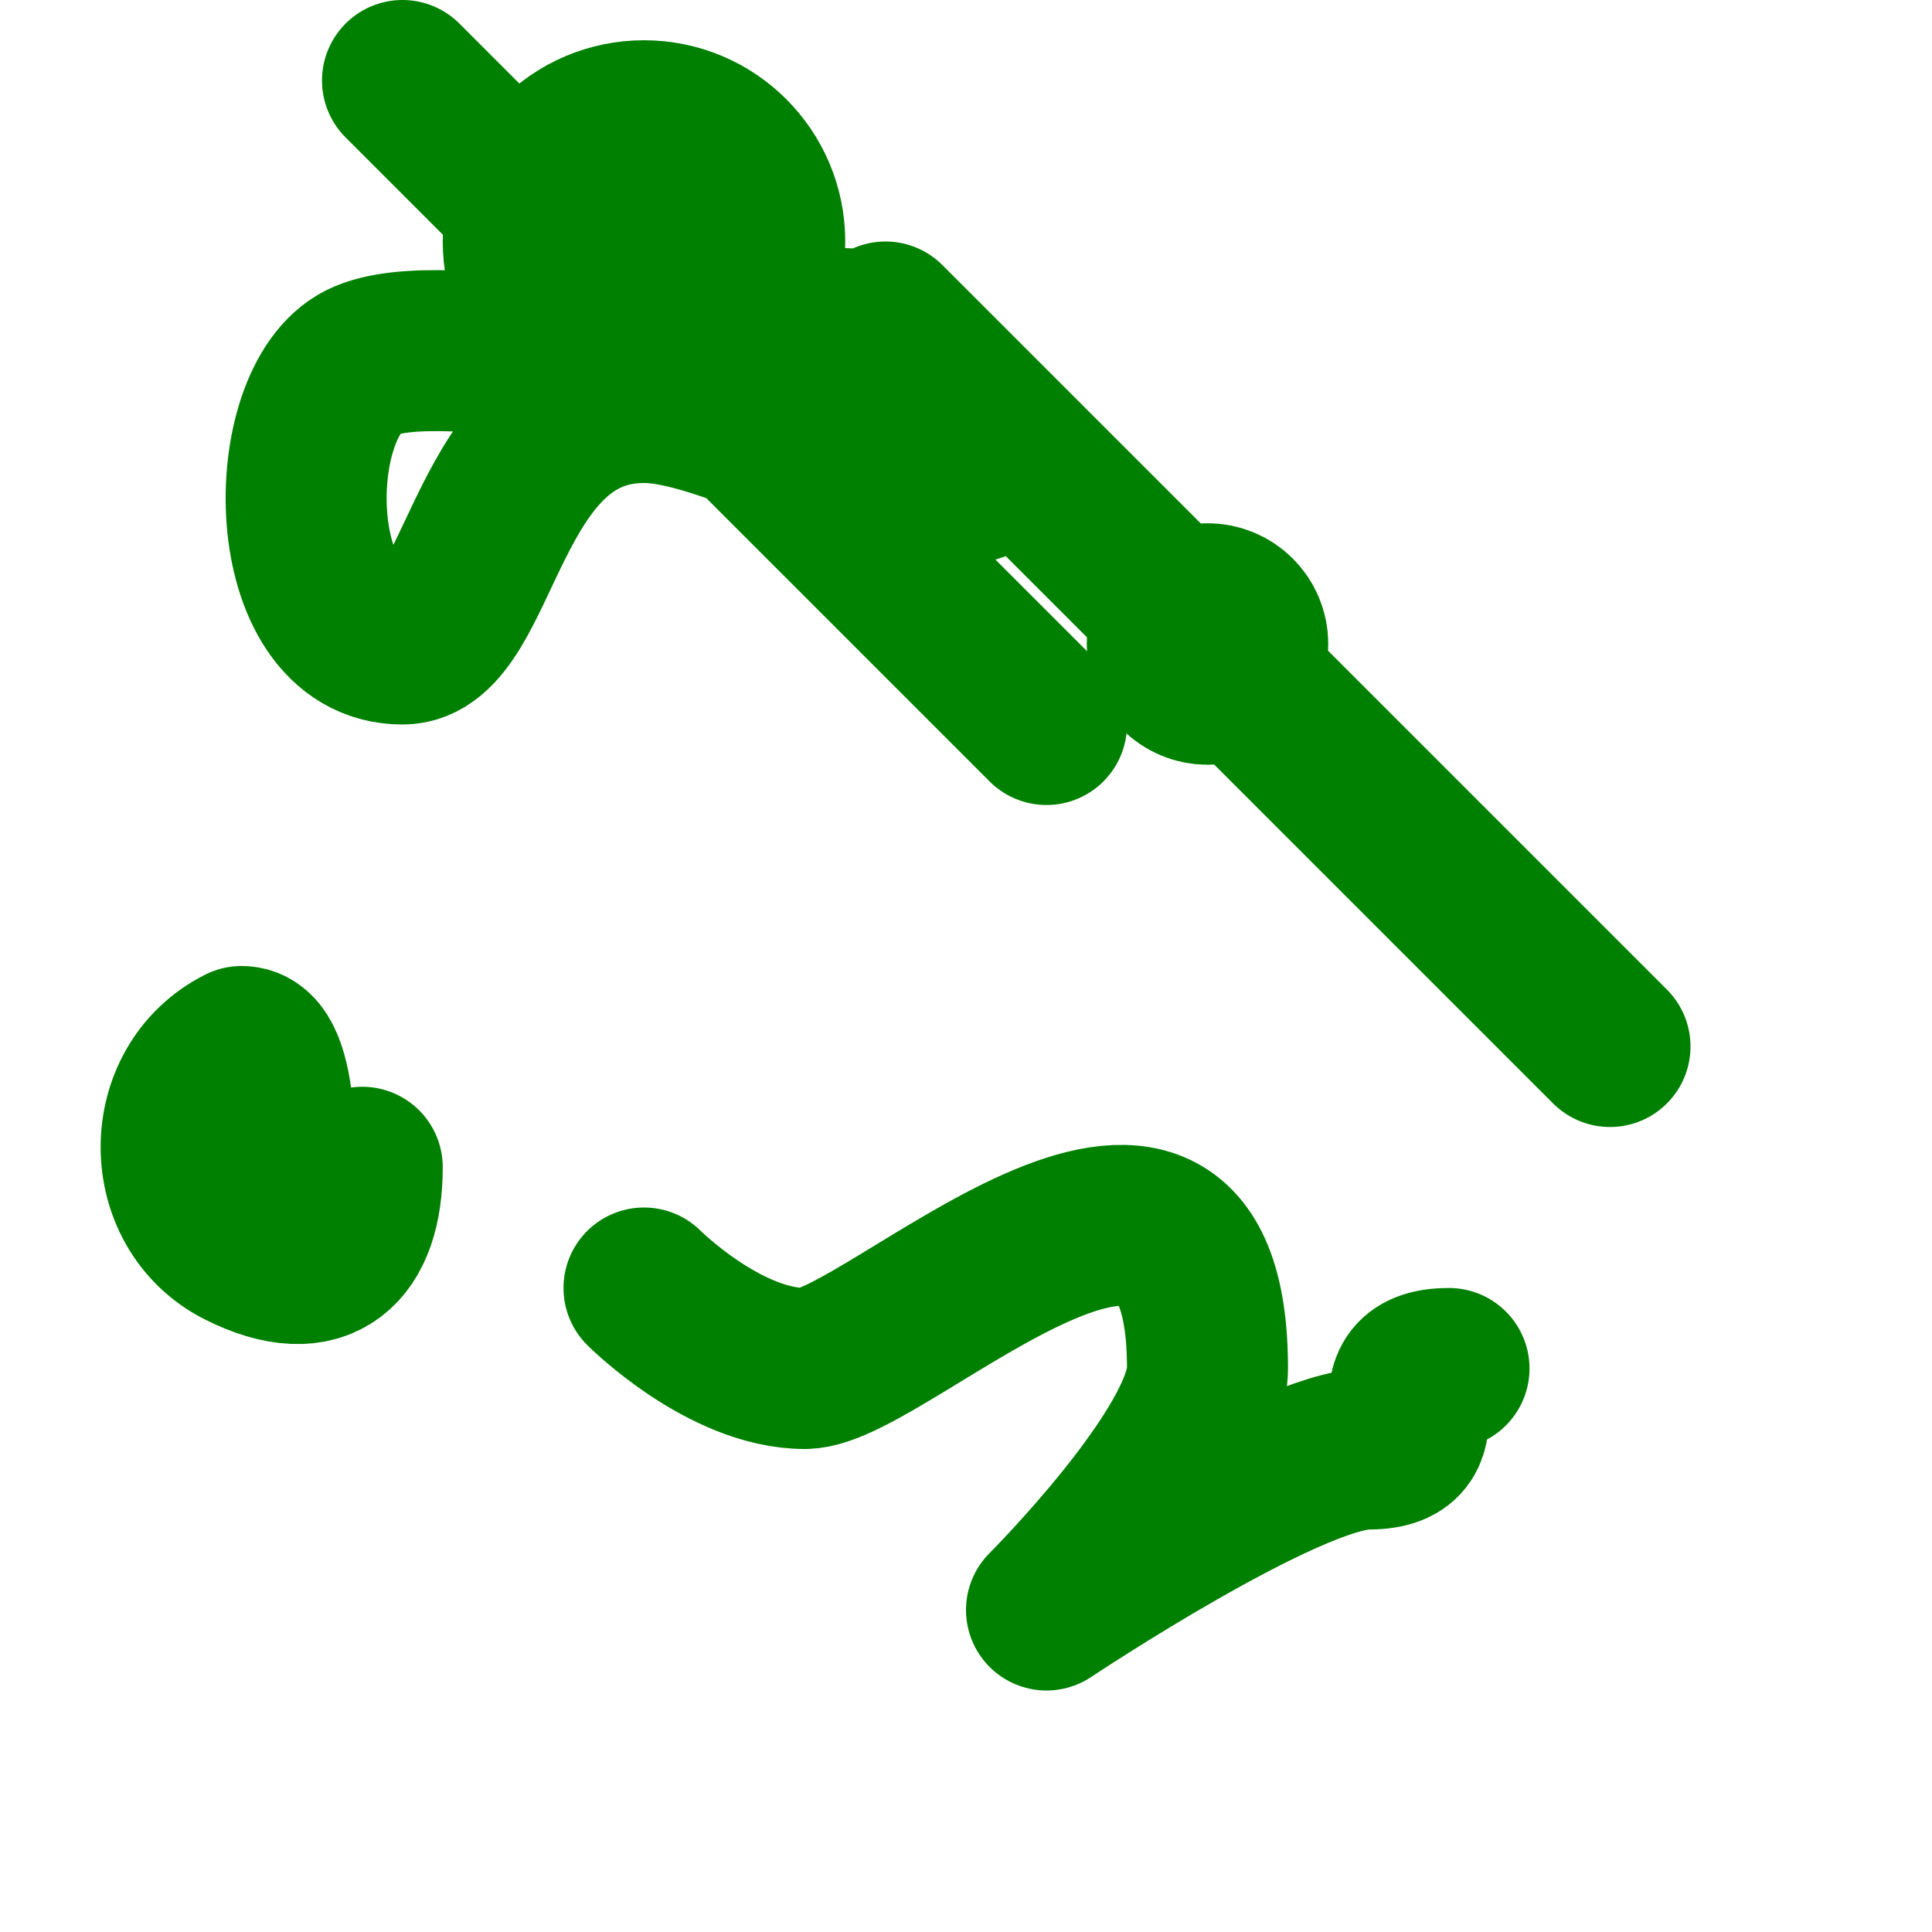 <svg xmlns="http://www.w3.org/2000/svg" width="400px" height="400px" viewBox="0 0 24 24" fill="none" stroke="green" stroke-width="2" stroke-linecap="round" stroke-linejoin="round" class="feather feather-frog">
  <path d="M5 1L13 9M9.5 4.5C11 3 13 6 12 6C10.5 6 9 5 8 5C6 5 6 8 5 8C3.5 8 3.5 5 4.5 4.5C5.5 4 9 5 9.5 4.5zM11 4L20 13"/>
  <circle cx="8" cy="3" r="1.5" fill="green"/>
  <circle cx="15" cy="8" r="0.5" fill="green"/>
  <path d="M3 13c-1 .5-1 2 0 2.5s1.5 0 1.5-1c0 0-.878 1.0-1.0.5S3.5 13 3 13zM8 16s1 1 2 1 5-4 5 0c0 1-2 3-2 3s3-2 4-2 0-1 1-1"/>
</svg>